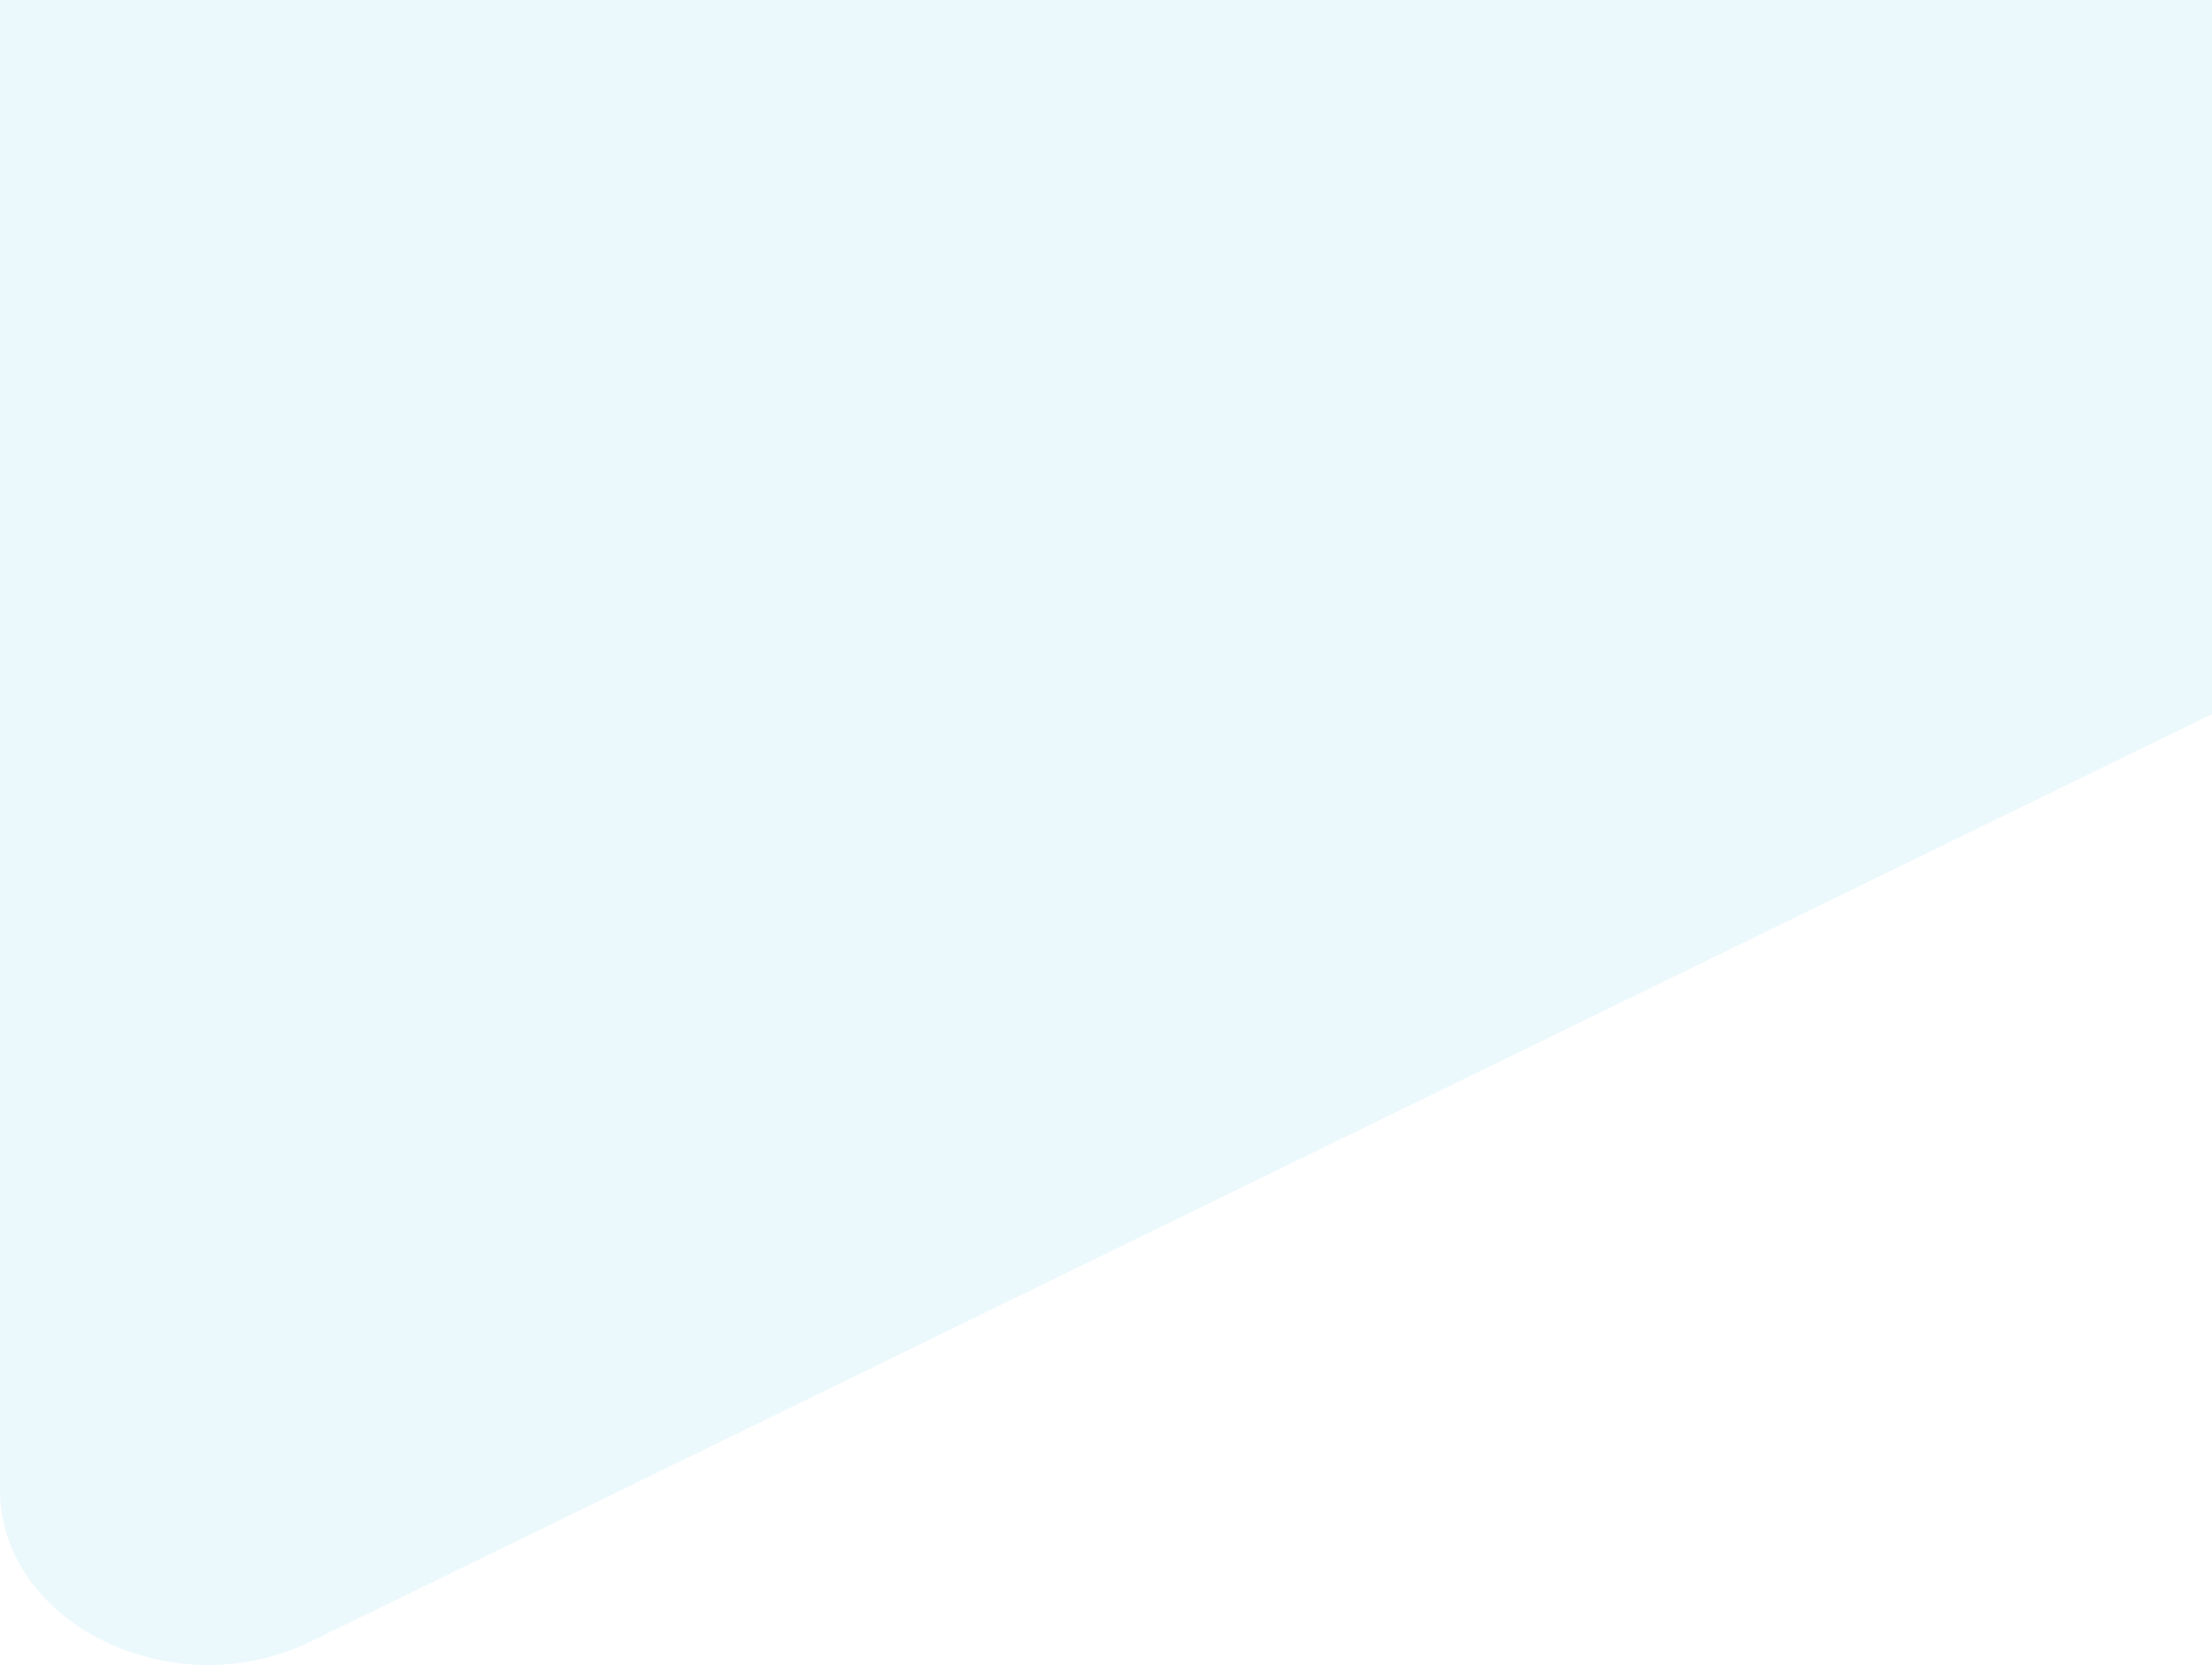 <svg width="445" height="335" viewBox="0 0 445 335" fill="none" xmlns="http://www.w3.org/2000/svg">
<path d="M520 -337.694V77.987C520 95.896 508.67 112.795 490.183 121.624L62.615 330.221C34.885 343.842 0 326.69 0 299.701V-150.789L457.683 -368.467C485.413 -381.583 520 -364.684 520 -337.694Z" fill="#32B7E2" fill-opacity="0.1"/>
</svg>
